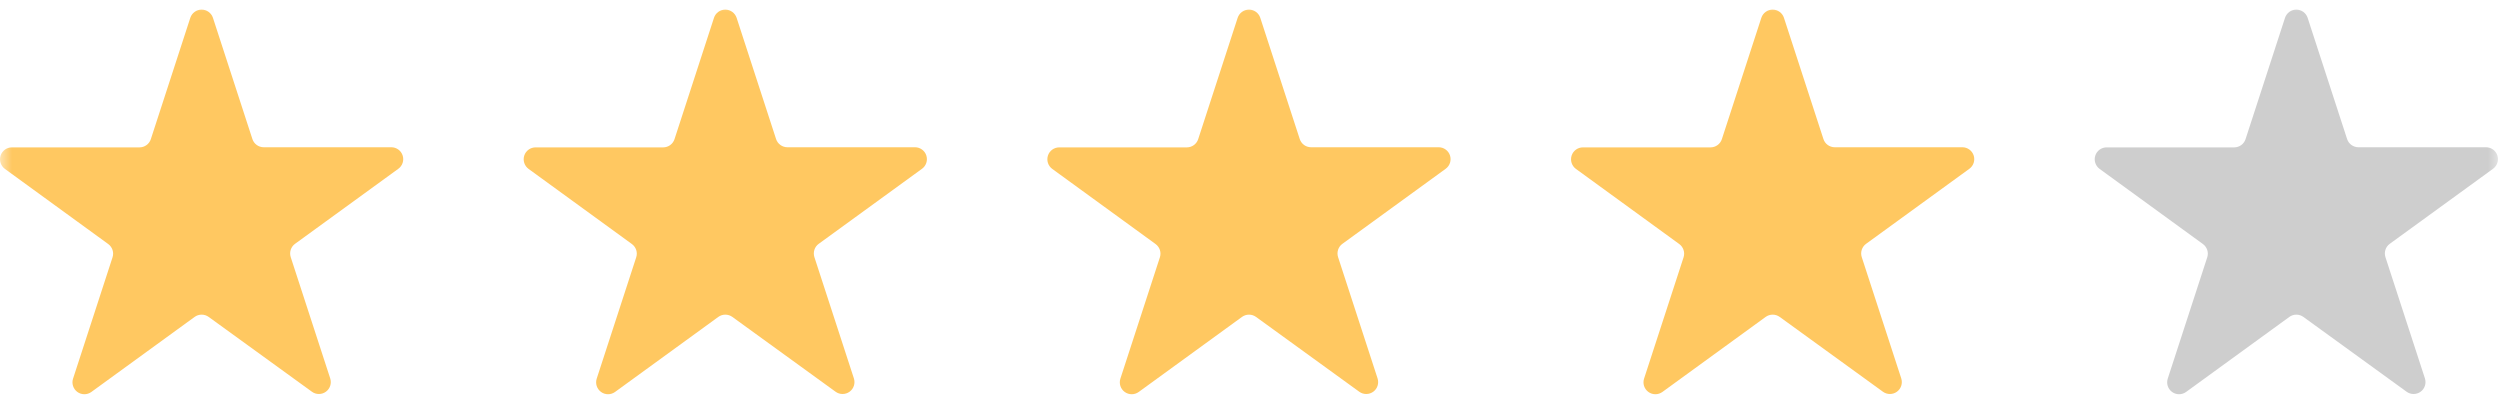 <svg width="104" height="17" viewBox="0 0 104 17" fill="none" xmlns="http://www.w3.org/2000/svg">
<g clip-path="url(#clip0_1_324)">
<mask id="mask0_1_324" style="mask-type:luminance" maskUnits="userSpaceOnUse" x="0" y="0" width="104" height="17">
<path d="M104 0H0V17H104V0Z" fill="white"/>
</mask>
<g mask="url(#mask0_1_324)">
<path d="M7.918 0.737C7.951 0.639 8.014 0.554 8.098 0.493C8.182 0.432 8.284 0.4 8.387 0.4C8.491 0.4 8.592 0.432 8.676 0.493C8.76 0.554 8.824 0.639 8.857 0.737L10.499 5.783C10.532 5.883 10.594 5.969 10.679 6.031C10.763 6.092 10.864 6.125 10.969 6.126H16.28C16.384 6.126 16.486 6.159 16.571 6.221C16.655 6.282 16.718 6.369 16.75 6.468C16.782 6.567 16.783 6.674 16.75 6.774C16.718 6.873 16.655 6.96 16.571 7.021L12.274 10.143C12.189 10.204 12.126 10.291 12.094 10.39C12.062 10.49 12.062 10.597 12.094 10.697L13.737 15.742C13.769 15.842 13.769 15.949 13.737 16.048C13.705 16.148 13.642 16.234 13.557 16.296C13.473 16.357 13.371 16.39 13.267 16.39C13.162 16.391 13.06 16.358 12.976 16.296L8.682 13.185C8.597 13.123 8.494 13.089 8.388 13.089C8.283 13.089 8.18 13.123 8.095 13.185L3.8 16.306C3.716 16.367 3.614 16.4 3.509 16.4C3.405 16.4 3.303 16.367 3.218 16.305C3.134 16.244 3.071 16.157 3.039 16.058C3.006 15.958 3.006 15.851 3.039 15.752L4.681 10.706C4.714 10.607 4.714 10.499 4.682 10.4C4.649 10.3 4.586 10.214 4.502 10.152L0.203 7.026C0.119 6.964 0.056 6.878 0.024 6.778C-0.008 6.679 -0.008 6.572 0.024 6.473C0.057 6.373 0.119 6.287 0.204 6.225C0.288 6.164 0.39 6.131 0.494 6.131H5.806C5.91 6.13 6.012 6.097 6.096 6.035C6.18 5.974 6.243 5.887 6.275 5.788L7.918 0.737Z" fill="#FFC861"/>
<path d="M29.703 0.737C29.736 0.639 29.799 0.554 29.883 0.493C29.967 0.432 30.068 0.4 30.172 0.4C30.276 0.4 30.377 0.432 30.461 0.493C30.545 0.554 30.608 0.639 30.642 0.737L32.284 5.783C32.316 5.883 32.379 5.969 32.464 6.031C32.548 6.092 32.649 6.125 32.754 6.126H38.065C38.169 6.126 38.271 6.159 38.355 6.221C38.44 6.282 38.503 6.369 38.535 6.468C38.567 6.567 38.568 6.674 38.535 6.774C38.503 6.873 38.44 6.96 38.356 7.021L34.059 10.143C33.974 10.204 33.911 10.291 33.879 10.39C33.847 10.49 33.847 10.597 33.879 10.697L35.522 15.742C35.554 15.842 35.554 15.949 35.522 16.048C35.49 16.148 35.427 16.234 35.342 16.296C35.258 16.357 35.156 16.39 35.051 16.39C34.947 16.391 34.845 16.358 34.76 16.296L30.467 13.185C30.382 13.123 30.279 13.089 30.173 13.089C30.068 13.089 29.965 13.123 29.88 13.185L25.585 16.306C25.5 16.367 25.399 16.4 25.294 16.4C25.19 16.4 25.088 16.367 25.003 16.305C24.919 16.244 24.856 16.157 24.823 16.058C24.791 15.958 24.791 15.851 24.823 15.752L26.466 10.706C26.499 10.607 26.499 10.499 26.467 10.4C26.434 10.3 26.371 10.214 26.287 10.152L21.988 7.026C21.904 6.964 21.841 6.878 21.809 6.778C21.777 6.679 21.777 6.572 21.809 6.473C21.841 6.373 21.904 6.287 21.989 6.225C22.073 6.164 22.175 6.131 22.279 6.131H27.59C27.695 6.13 27.797 6.097 27.881 6.035C27.965 5.974 28.028 5.887 28.06 5.788L29.703 0.737Z" fill="#FFC861"/>
<path d="M51.488 0.737C51.521 0.639 51.584 0.554 51.668 0.493C51.752 0.432 51.853 0.4 51.957 0.4C52.061 0.4 52.162 0.432 52.246 0.493C52.33 0.554 52.393 0.639 52.426 0.737L54.069 5.783C54.102 5.883 54.164 5.969 54.248 6.031C54.333 6.092 54.434 6.125 54.539 6.126H59.85C59.954 6.126 60.056 6.159 60.14 6.221C60.225 6.282 60.288 6.369 60.32 6.468C60.352 6.567 60.352 6.674 60.32 6.774C60.288 6.873 60.225 6.96 60.141 7.021L55.844 10.143C55.759 10.204 55.696 10.291 55.664 10.39C55.632 10.49 55.632 10.597 55.664 10.697L57.307 15.742C57.339 15.842 57.339 15.949 57.307 16.048C57.275 16.148 57.212 16.234 57.127 16.296C57.043 16.357 56.941 16.39 56.836 16.39C56.732 16.391 56.63 16.358 56.545 16.296L52.252 13.185C52.167 13.123 52.064 13.089 51.958 13.089C51.853 13.089 51.75 13.123 51.665 13.185L47.37 16.306C47.285 16.367 47.184 16.4 47.079 16.4C46.974 16.4 46.873 16.367 46.788 16.305C46.704 16.244 46.641 16.157 46.608 16.058C46.576 15.958 46.576 15.851 46.608 15.752L48.251 10.706C48.284 10.607 48.284 10.499 48.252 10.4C48.219 10.3 48.156 10.214 48.072 10.152L43.773 7.026C43.689 6.964 43.626 6.878 43.594 6.778C43.562 6.679 43.562 6.572 43.594 6.473C43.626 6.373 43.689 6.287 43.774 6.225C43.858 6.164 43.96 6.131 44.064 6.131H49.375C49.48 6.13 49.581 6.097 49.666 6.035C49.75 5.974 49.813 5.887 49.845 5.788L51.488 0.737Z" fill="#FFC861"/>
<path d="M73.273 0.737C73.306 0.639 73.369 0.554 73.453 0.493C73.537 0.432 73.638 0.4 73.742 0.4C73.846 0.4 73.947 0.432 74.031 0.493C74.115 0.554 74.178 0.639 74.211 0.737L75.854 5.783C75.886 5.883 75.949 5.969 76.033 6.031C76.118 6.092 76.219 6.125 76.324 6.126H81.635C81.739 6.126 81.841 6.159 81.925 6.221C82.01 6.282 82.073 6.369 82.105 6.468C82.137 6.567 82.137 6.674 82.105 6.774C82.073 6.873 82.01 6.96 81.926 7.021L77.629 10.143C77.544 10.204 77.481 10.291 77.449 10.39C77.416 10.49 77.417 10.597 77.449 10.697L79.092 15.742C79.124 15.842 79.124 15.949 79.092 16.048C79.059 16.148 78.997 16.234 78.912 16.296C78.828 16.357 78.726 16.39 78.621 16.39C78.517 16.391 78.415 16.358 78.33 16.296L74.037 13.185C73.951 13.123 73.849 13.089 73.743 13.089C73.638 13.089 73.535 13.123 73.45 13.185L69.155 16.306C69.07 16.367 68.968 16.4 68.864 16.4C68.759 16.4 68.658 16.367 68.573 16.305C68.489 16.244 68.426 16.157 68.393 16.058C68.361 15.958 68.361 15.851 68.393 15.752L70.036 10.706C70.069 10.607 70.069 10.499 70.036 10.4C70.004 10.3 69.941 10.214 69.857 10.152L65.558 7.026C65.474 6.964 65.411 6.878 65.379 6.778C65.347 6.679 65.347 6.572 65.379 6.473C65.411 6.373 65.474 6.287 65.559 6.225C65.643 6.164 65.745 6.131 65.849 6.131H71.16C71.265 6.13 71.366 6.097 71.451 6.035C71.535 5.974 71.598 5.887 71.63 5.788L73.273 0.737Z" fill="#FFC861"/>
<path d="M95.058 0.737C95.091 0.639 95.154 0.554 95.238 0.493C95.322 0.432 95.423 0.4 95.527 0.4C95.631 0.4 95.732 0.432 95.816 0.493C95.9 0.554 95.963 0.639 95.996 0.737L97.639 5.783C97.671 5.883 97.734 5.969 97.819 6.031C97.903 6.092 98.004 6.125 98.109 6.126H103.42C103.524 6.126 103.626 6.159 103.711 6.221C103.795 6.282 103.858 6.369 103.89 6.468C103.922 6.567 103.922 6.674 103.89 6.774C103.858 6.873 103.795 6.96 103.711 7.021L99.414 10.143C99.329 10.204 99.266 10.291 99.234 10.39C99.202 10.49 99.202 10.597 99.234 10.697L100.877 15.742C100.909 15.842 100.909 15.949 100.877 16.048C100.845 16.148 100.782 16.234 100.697 16.296C100.613 16.357 100.511 16.39 100.406 16.39C100.302 16.391 100.2 16.358 100.115 16.296L95.822 13.185C95.737 13.123 95.634 13.089 95.528 13.089C95.423 13.089 95.32 13.123 95.235 13.185L90.94 16.306C90.855 16.367 90.754 16.4 90.649 16.4C90.544 16.4 90.443 16.367 90.358 16.305C90.274 16.244 90.211 16.157 90.178 16.058C90.146 15.958 90.146 15.851 90.178 15.752L91.821 10.706C91.854 10.607 91.854 10.499 91.822 10.4C91.789 10.3 91.726 10.214 91.642 10.152L87.343 7.026C87.259 6.964 87.196 6.878 87.164 6.778C87.132 6.679 87.132 6.572 87.164 6.473C87.196 6.373 87.259 6.287 87.344 6.225C87.428 6.164 87.53 6.131 87.634 6.131H92.945C93.05 6.13 93.151 6.097 93.236 6.035C93.32 5.974 93.383 5.887 93.415 5.788L95.058 0.737Z" fill="#CECECE"/>
</g>
</g>
<defs>
<clipPath id="clip0_1_324">
<rect width="104" height="17" fill="white"/>
</clipPath>
</defs>
</svg>
